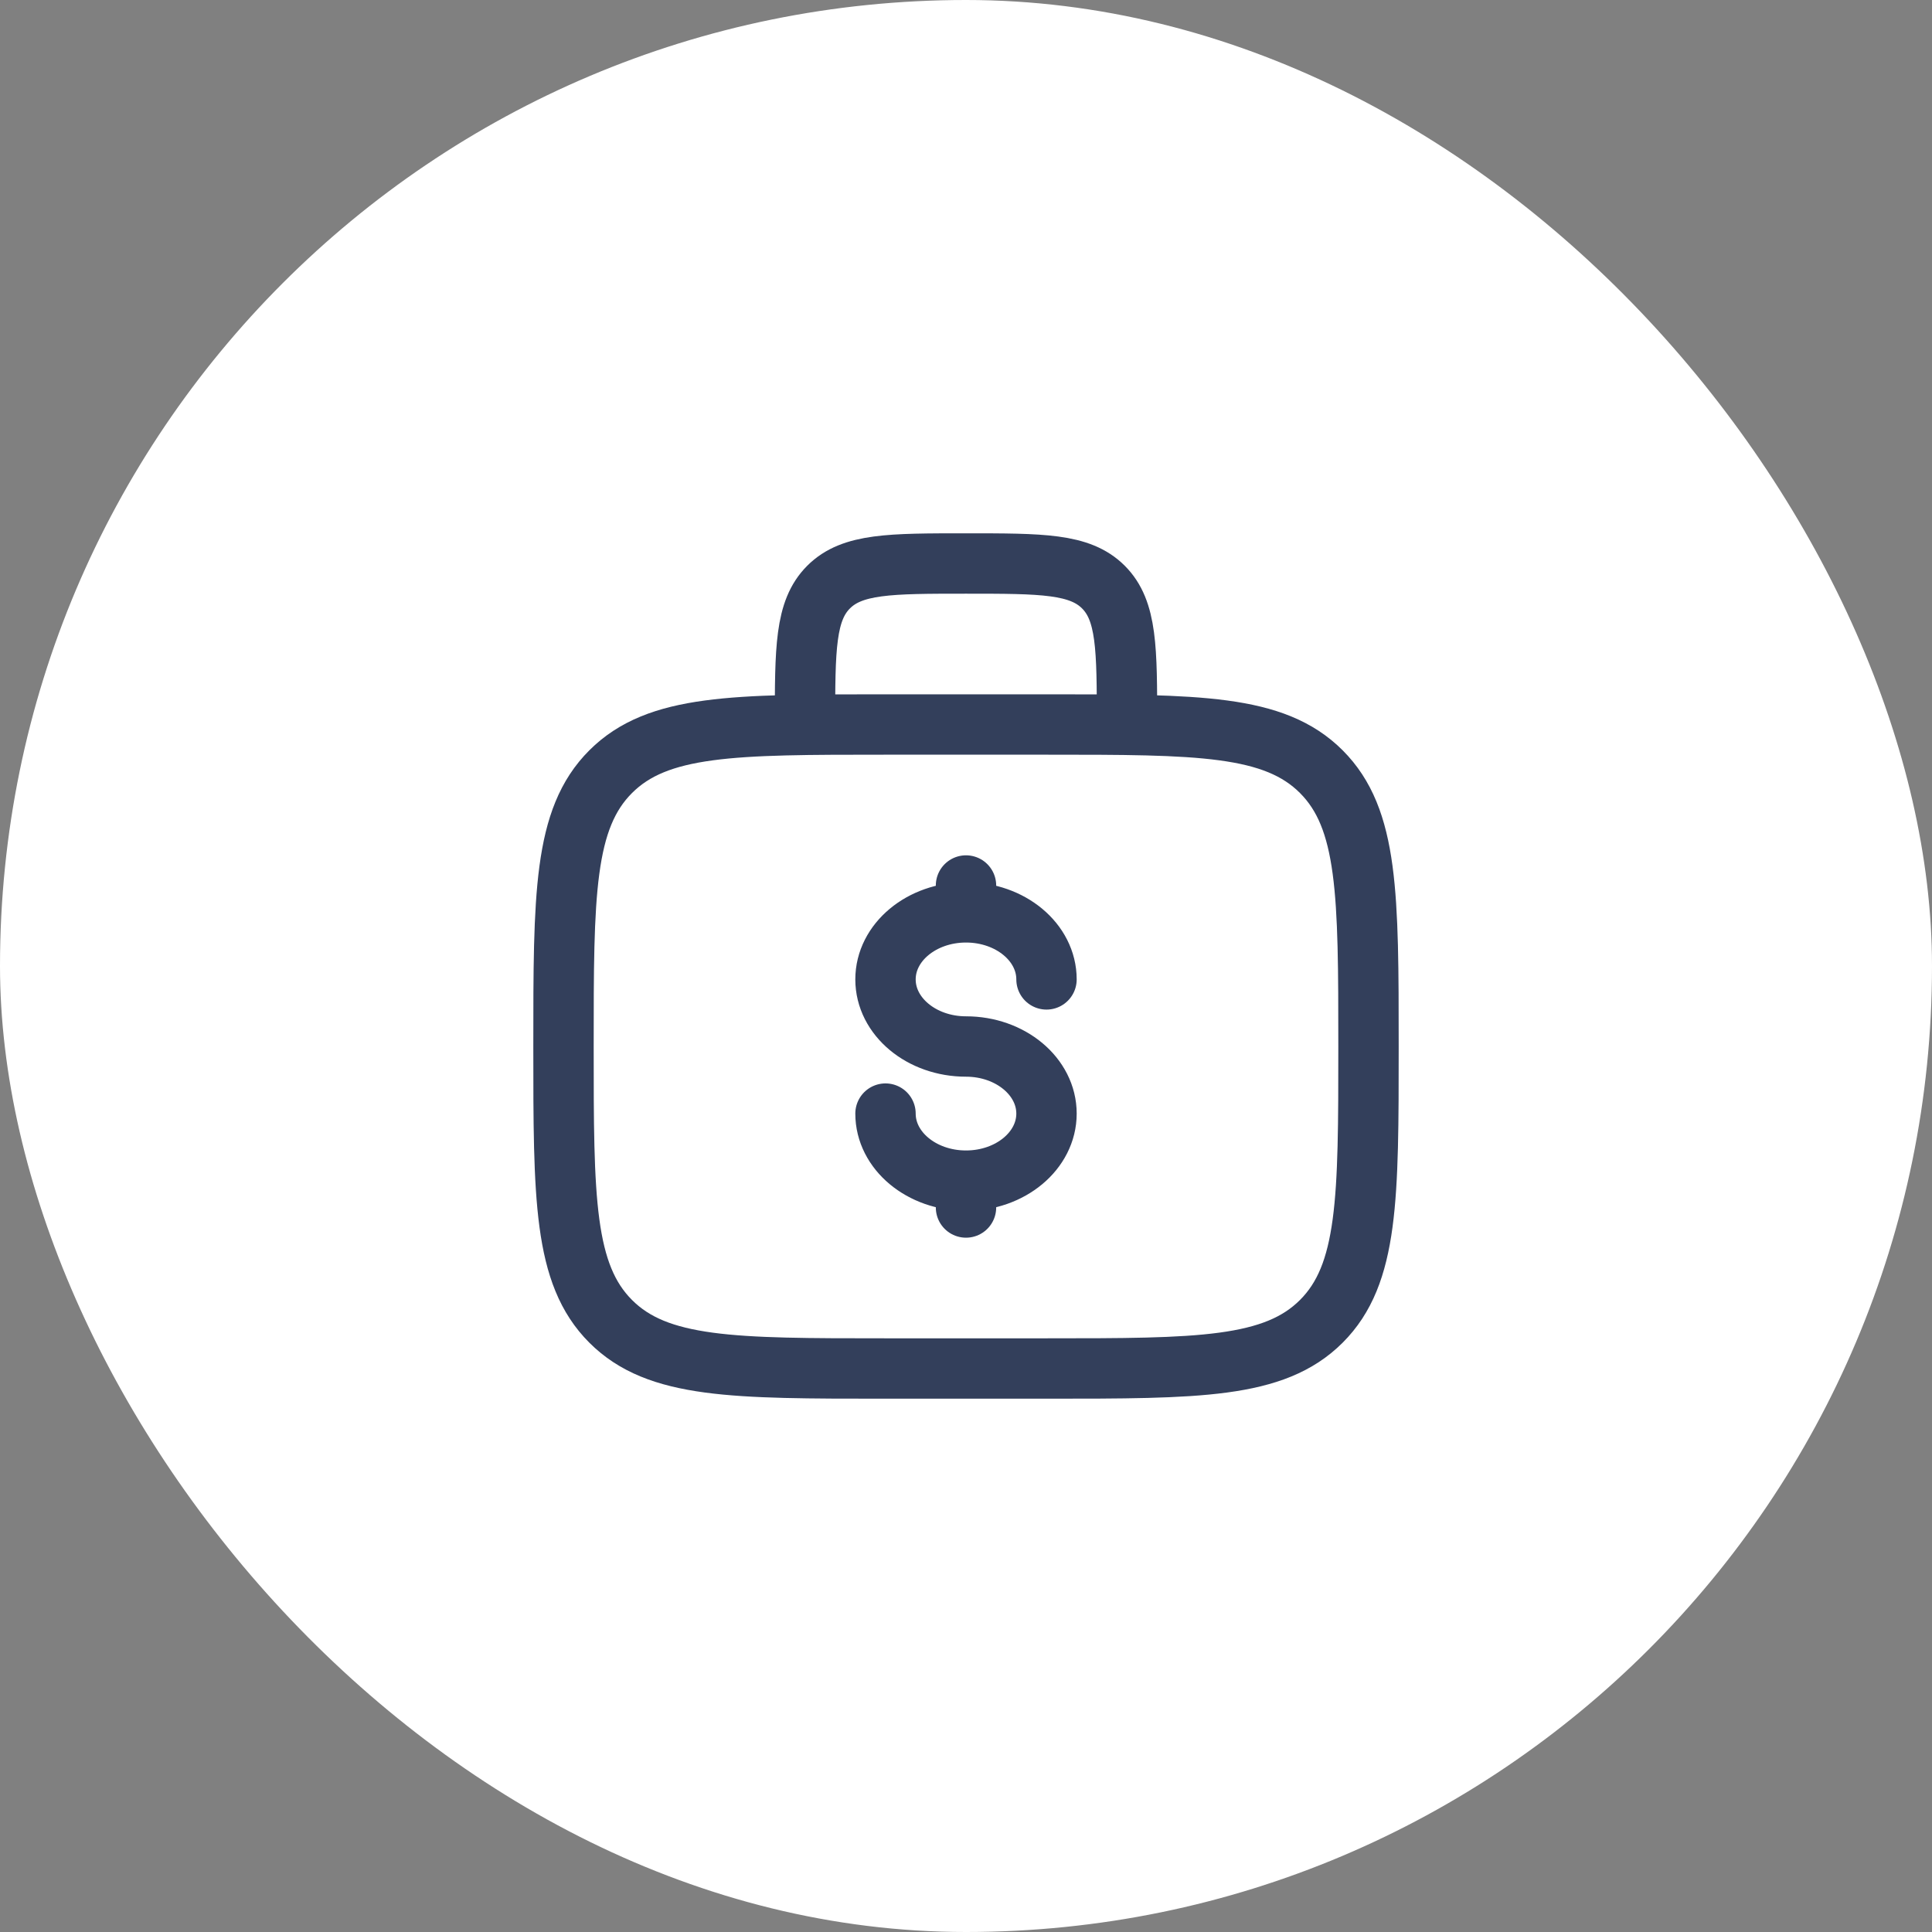 <svg width="48" height="48" viewBox="0 0 48 48" fill="none" xmlns="http://www.w3.org/2000/svg">
<rect x="0" y="0" width="48" height="48" fill="#808080" stroke="none"/>
<rect width="48" height="48" rx="24" fill="white"/>
<path d="M28 18C28 16.114 28 15.172 27.414 14.586C26.828 14 25.886 14 24 14C22.114 14 21.172 14 20.586 14.586C20 15.172 20 16.114 20 18M14 26C14 22.229 14 20.343 15.172 19.172C16.344 18.001 18.229 18 22 18H26C29.771 18 31.657 18 32.828 19.172C33.999 20.344 34 22.229 34 26C34 29.771 34 31.657 32.828 32.828C31.656 33.999 29.771 34 26 34H22C18.229 34 16.343 34 15.172 32.828C14.001 31.656 14 29.771 14 26Z" stroke="#333F5B" stroke-width="1.5"/>
<path d="M24 29.333C25.105 29.333 26 28.587 26 27.667C26 26.747 25.105 26 24 26C22.895 26 22 25.254 22 24.333C22 23.413 22.895 22.667 24 22.667M24 29.333C22.895 29.333 22 28.587 22 27.667M24 29.333V30M24 22.667V22M24 22.667C25.105 22.667 26 23.413 26 24.333" stroke="#333F5B" stroke-width="1.5" stroke-linecap="round"/>
</svg>

